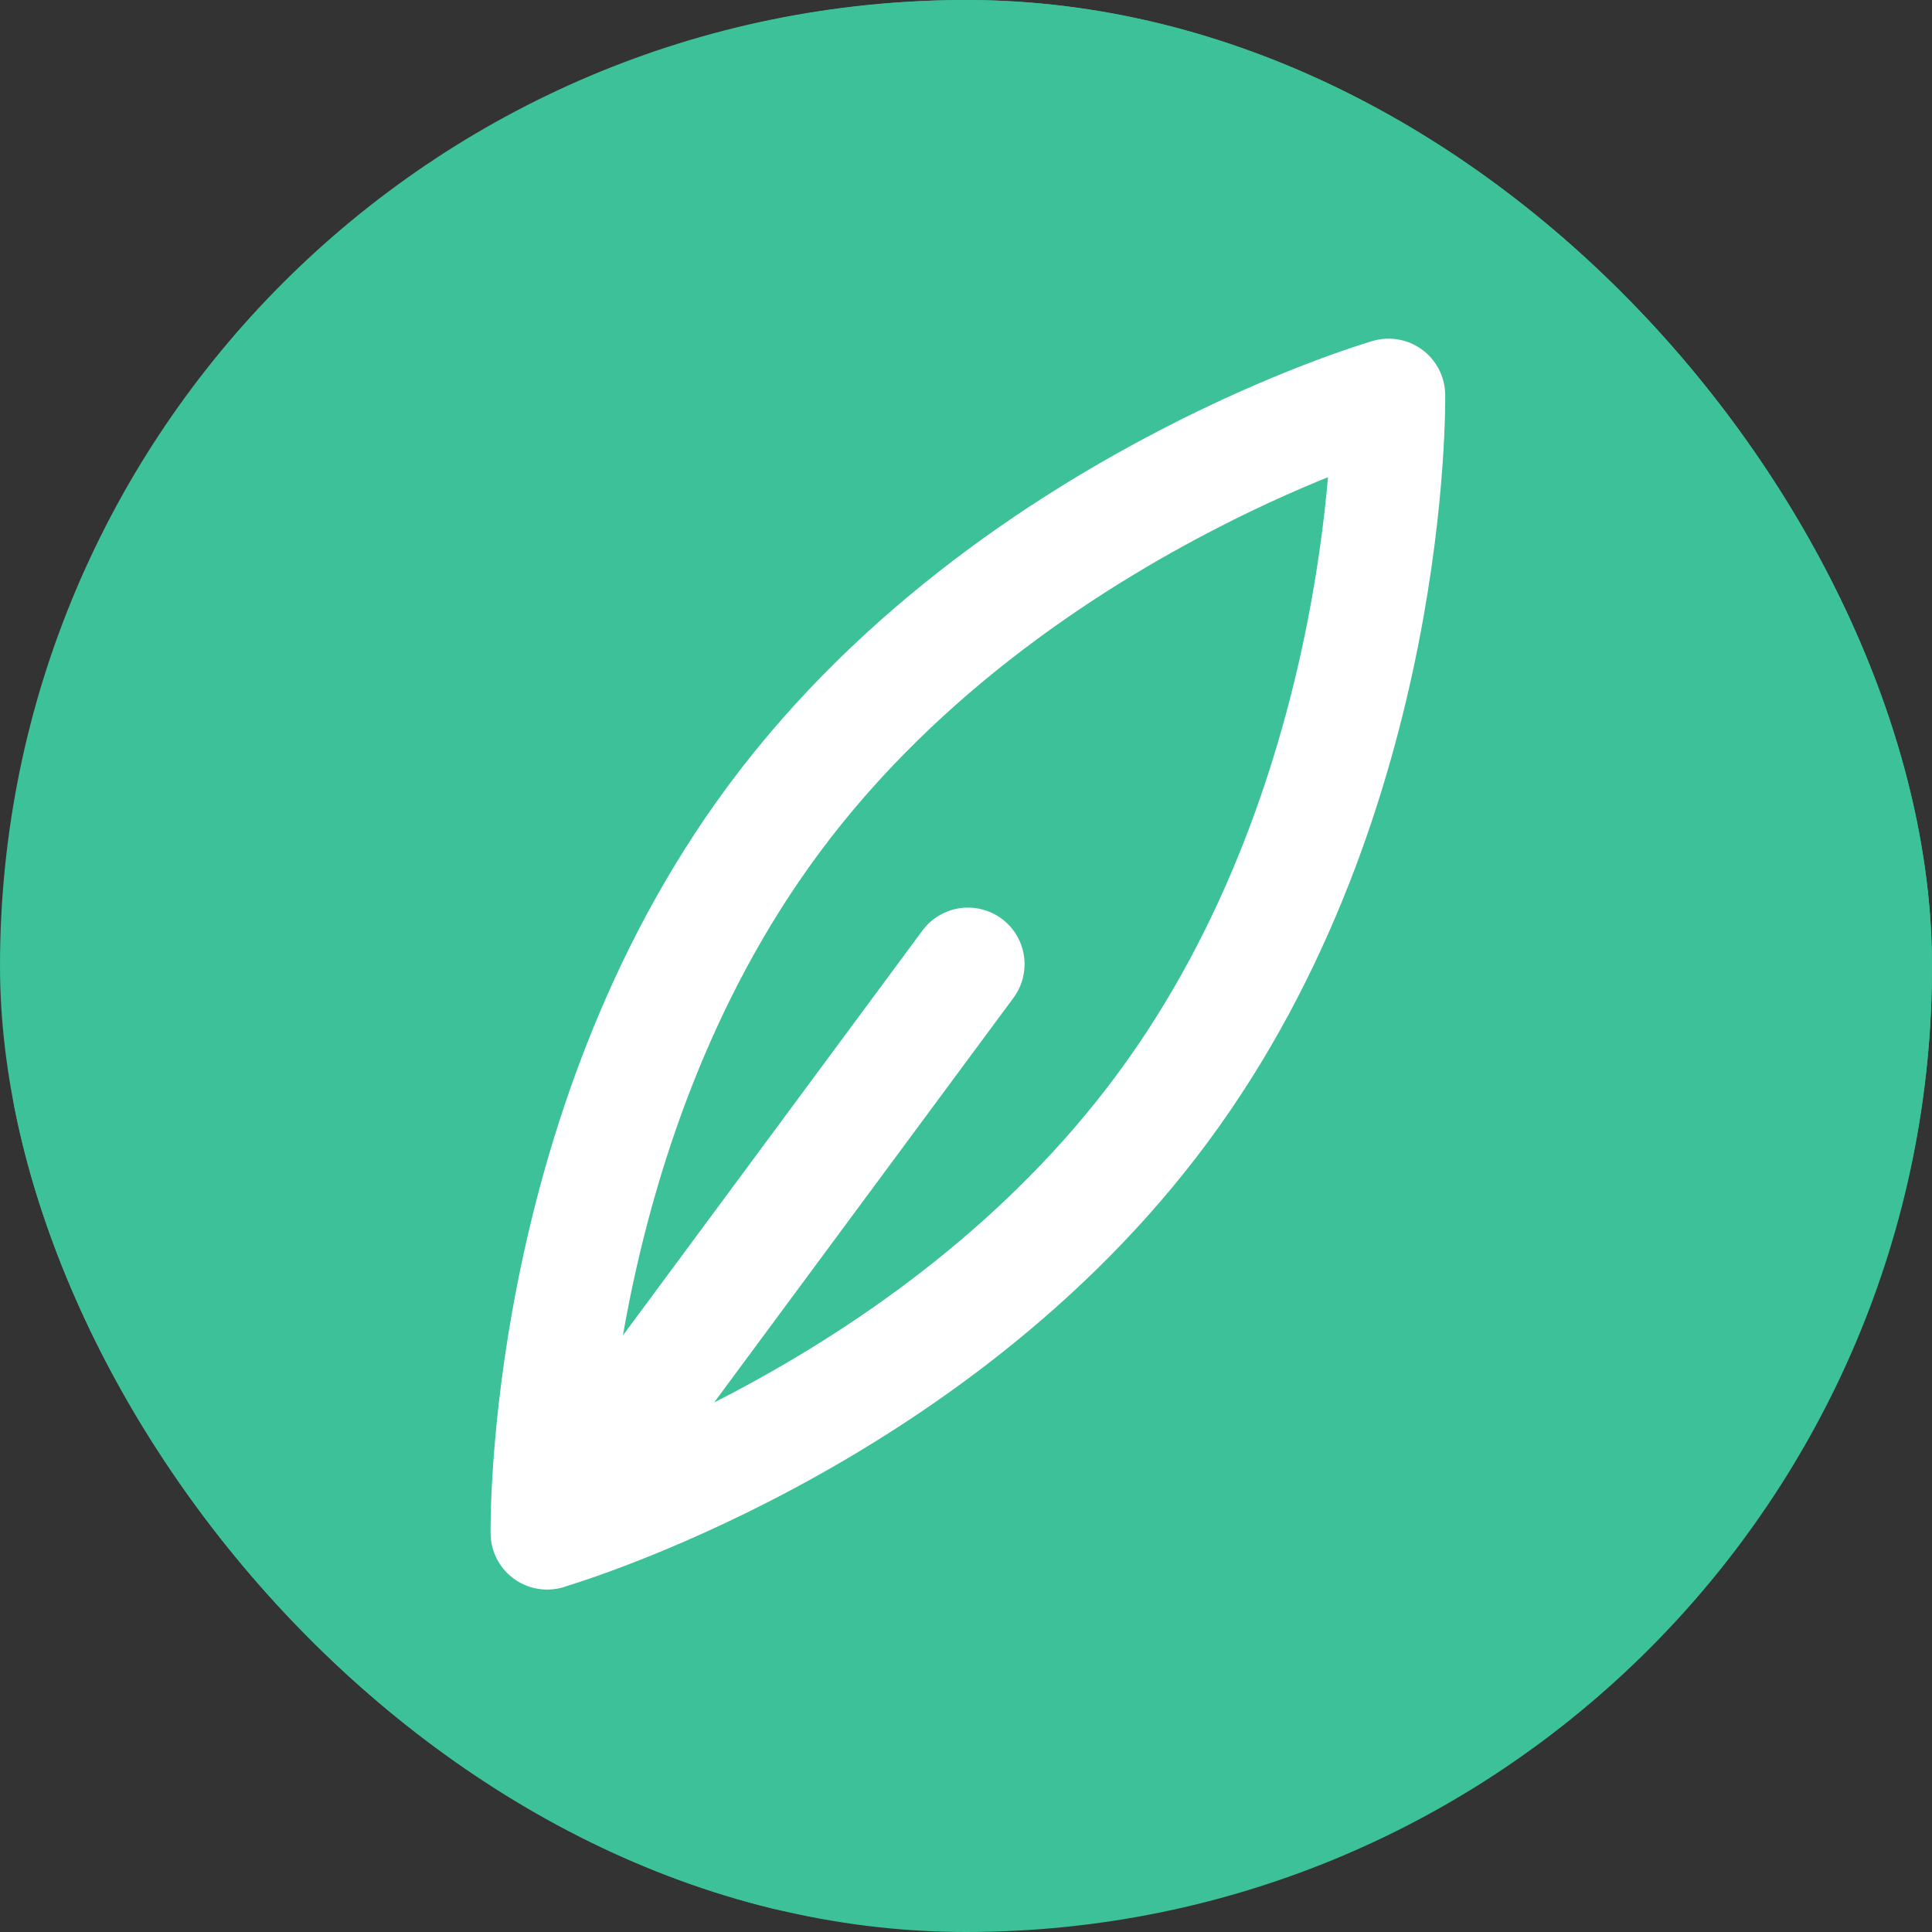 <svg width="512" height="512" viewBox="0 0 512 512" fill="none" xmlns="http://www.w3.org/2000/svg">
<rect x="0" y="0" width="512" height="512" fill="#333333" stroke="none"/>
<g clip-path="url(#clip0_112_371)">
<rect width="512" height="512" rx="256" fill="#3CC199"/>
<path d="M256.519 511.038C397.638 511.038 512.038 396.638 512.038 255.519C512.038 114.4 397.638 0 256.519 0C115.4 0 1 114.4 1 255.519C1 396.638 115.4 511.038 256.519 511.038Z" fill="#3CC199"/>
<path d="M145.009 406.253L256.519 255.519M319.776 124.548C285.238 141.779 238.948 171.291 204.902 217.316C143.308 300.562 145.009 406.215 145.009 406.215C145.009 406.215 246.543 376.93 308.099 293.646C369.693 210.401 367.992 104.747 367.992 104.747C367.992 104.747 347.701 110.604 319.738 124.548" stroke="white" stroke-width="30" stroke-linecap="round" stroke-linejoin="round"/>
</g>
<defs>
<clipPath id="clip0_112_371">
<rect width="512" height="512" rx="256" fill="white"/>
</clipPath>
</defs>
</svg>
